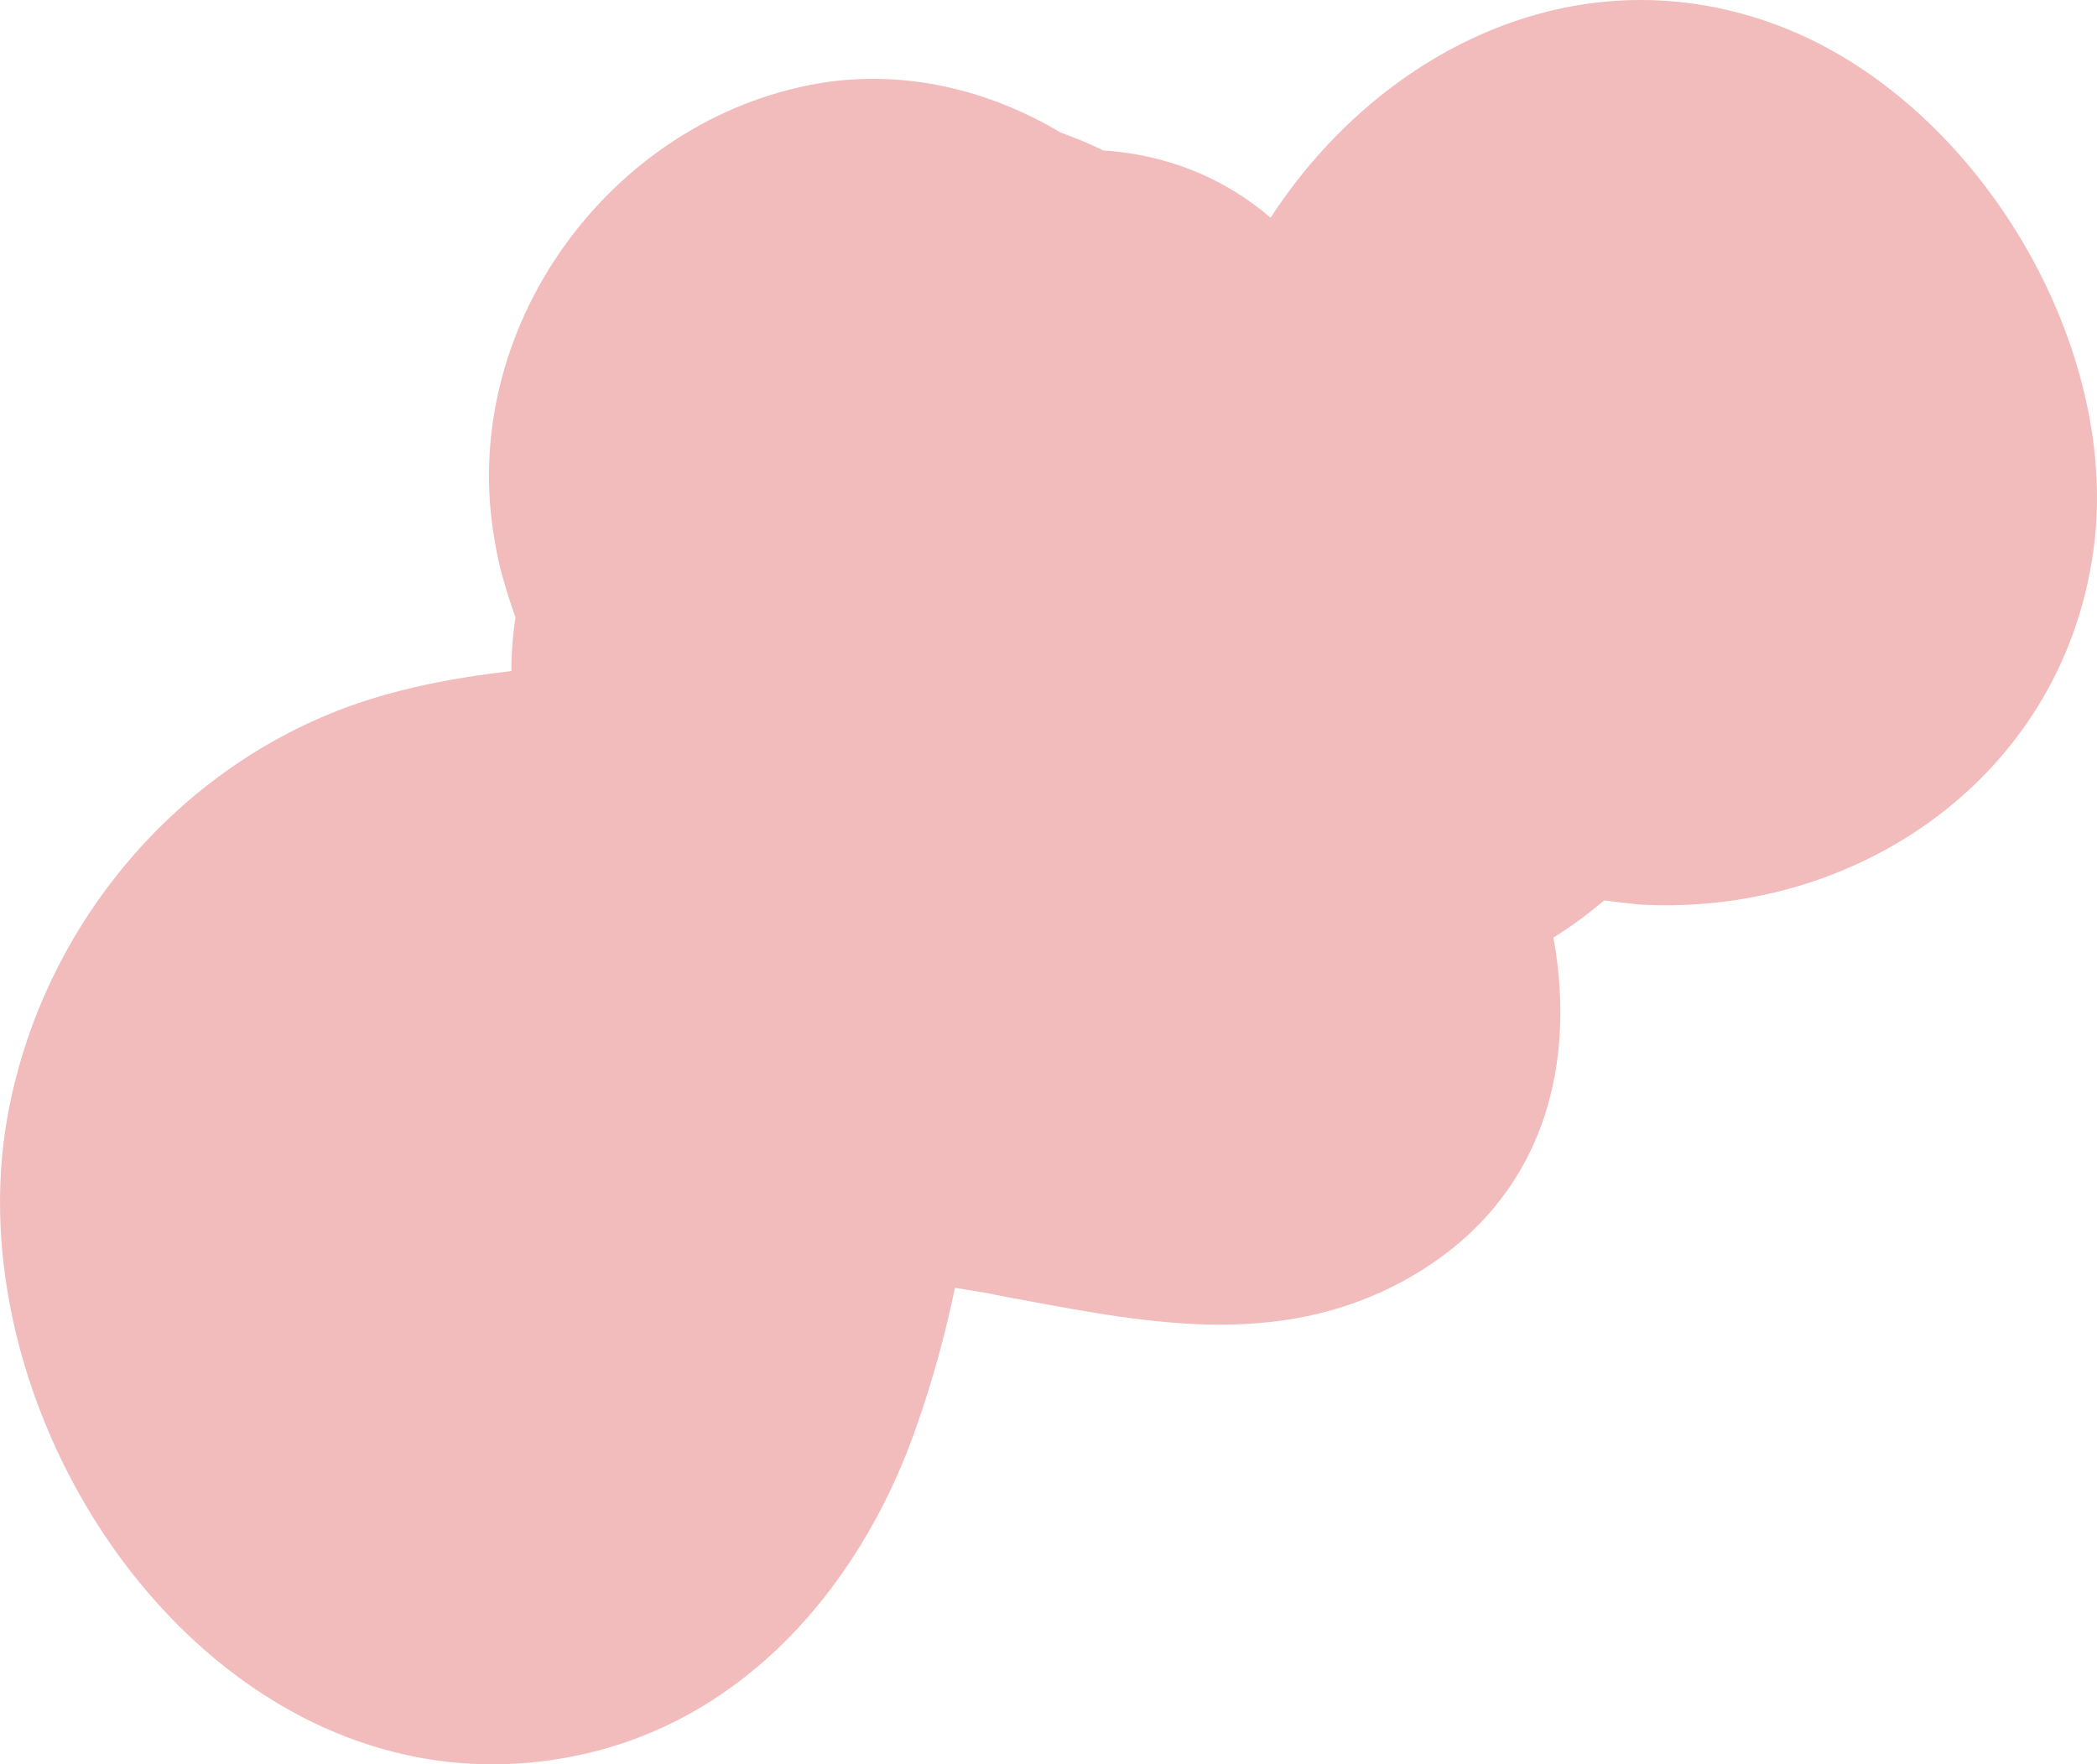 <svg width="416" height="350" viewBox="0 0 416 350" fill="none" xmlns="http://www.w3.org/2000/svg">
<path d="M415.75 105.051C419.018 64.445 389.876 18.116 351.201 4.49C311.981 -9.409 273.306 10.485 252.062 43.188C242.53 35.012 231.091 30.652 218.835 29.834C216.111 28.472 213.387 27.382 210.392 26.292C196.229 17.843 179.615 13.756 162.729 16.481C120.786 23.567 90.554 65.535 98.18 107.503C98.997 112.681 100.631 117.859 102.265 122.492C101.72 126.035 101.448 129.578 101.448 133.12C89.737 134.483 78.025 136.663 66.859 141.023C32.269 154.65 7.212 186.535 1.22 223.053C-8.857 285.188 44.797 362.039 113.704 348.413C145.57 342.145 168.176 317.618 179.887 288.185C183.7 278.375 187.241 266.384 189.42 255.483C192.688 256.028 196.501 256.573 197.318 256.845C224.009 261.751 250.701 268.019 276.302 255.21C305.445 240.494 313.071 212.969 308.168 185.99C311.709 183.809 314.977 181.357 318.245 178.632C320.424 178.904 322.876 179.177 325.327 179.449C370.266 181.902 411.664 151.924 415.75 105.051Z" fill="#F2BCBC"/>
</svg>
